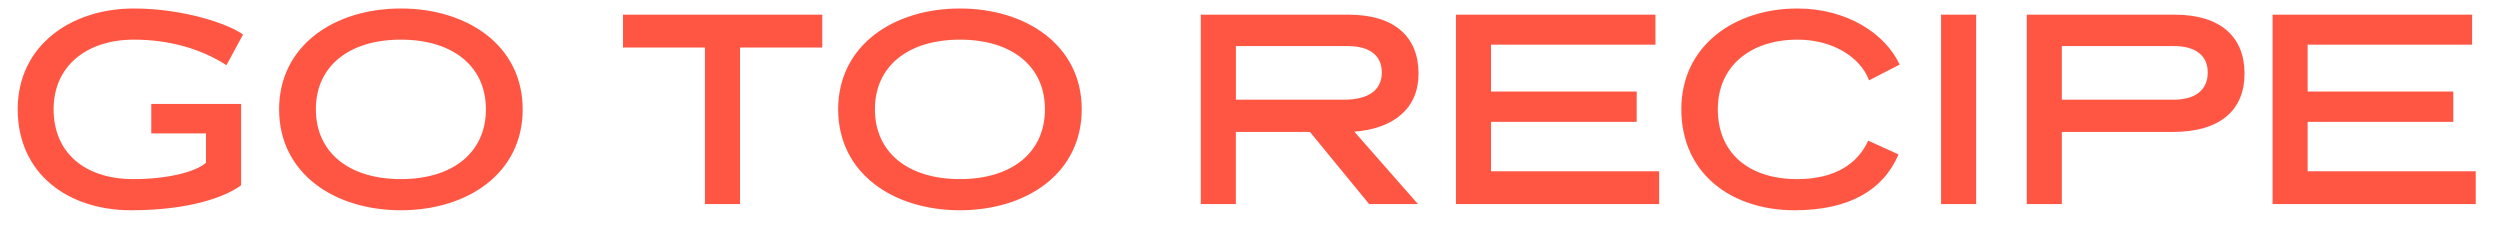 <svg xmlns="http://www.w3.org/2000/svg" width="98" height="9" fill="none"><g fill="#FF5644" clip-path="url(#a)"><path d="M96.906.575v1.177H90.46v1.837h5.709v1.188H90.46v1.936h6.589V8h-7.964V.575h7.821ZM85.158 5.173h-4.334V8H79.45V.575h5.786c1.837 0 2.75.891 2.75 2.31s-.935 2.288-2.827 2.288Zm.066-3.366h-4.4v2.101h4.39c.846 0 1.33-.385 1.33-1.067 0-.66-.473-1.034-1.32-1.034ZM77.465.575V8H76.09V.575h1.375ZM74.466 2.533l-1.199.616c-.34-.913-1.43-1.595-2.805-1.595-1.837 0-3.124 1.034-3.124 2.728 0 1.705 1.2 2.739 3.113 2.739 1.496 0 2.376-.616 2.783-1.507l1.188.539c-.594 1.397-1.936 2.189-4.07 2.189-2.486 0-4.444-1.441-4.444-3.96 0-2.497 2.09-3.949 4.554-3.949 1.925 0 3.443.979 4.004 2.2ZM64.894.575v1.177h-6.446v1.837h5.71v1.188h-5.71v1.936h6.59V8h-7.965V.575h7.821ZM53.09 5.162 55.585 8h-1.914l-2.32-2.827h-2.905V8h-1.375V.575h5.786c1.837 0 2.75.891 2.75 2.31 0 1.364-.968 2.156-2.519 2.277Zm-.243-3.355h-4.4v2.101h4.235c.946 0 1.485-.363 1.485-1.067 0-.66-.473-1.034-1.32-1.034ZM42.404 4.282c0 2.519-2.168 3.96-4.775 3.96-2.606 0-4.773-1.441-4.773-3.96 0-2.497 2.166-3.949 4.773-3.949 2.608 0 4.775 1.452 4.775 3.949Zm-1.442 0c0-1.694-1.309-2.728-3.333-2.728-2.023 0-3.332 1.034-3.332 2.728 0 1.705 1.309 2.739 3.333 2.739 2.023 0 3.332-1.034 3.332-2.739ZM32.232.575v1.287h-3.223V8h-1.375V1.862h-3.212V.575h7.81ZM20.49 4.282c0 2.519-2.168 3.96-4.775 3.96s-4.774-1.441-4.774-3.96c0-2.497 2.167-3.949 4.774-3.949s4.774 1.452 4.774 3.949Zm-1.442 0c0-1.694-1.309-2.728-3.333-2.728s-3.333 1.034-3.333 2.728c0 1.705 1.31 2.739 3.333 2.739 2.024 0 3.333-1.034 3.333-2.739ZM9.526 1.356l-.649 1.199c-.99-.638-2.233-1.001-3.63-1.001-1.848 0-3.146 1.034-3.146 2.728 0 1.705 1.221 2.739 3.135 2.739 1.265 0 2.41-.264 2.838-.638V5.228H5.93V4.073h3.52v3.19c-.583.44-1.99.979-4.312.979-2.486 0-4.444-1.441-4.444-3.96 0-2.497 2.09-3.949 4.554-3.949 1.947 0 3.718.605 4.28 1.023Z"/></g><defs><clipPath id="a"><path fill="#fff" d="M0 0h98v9H0z"/></clipPath></defs></svg>